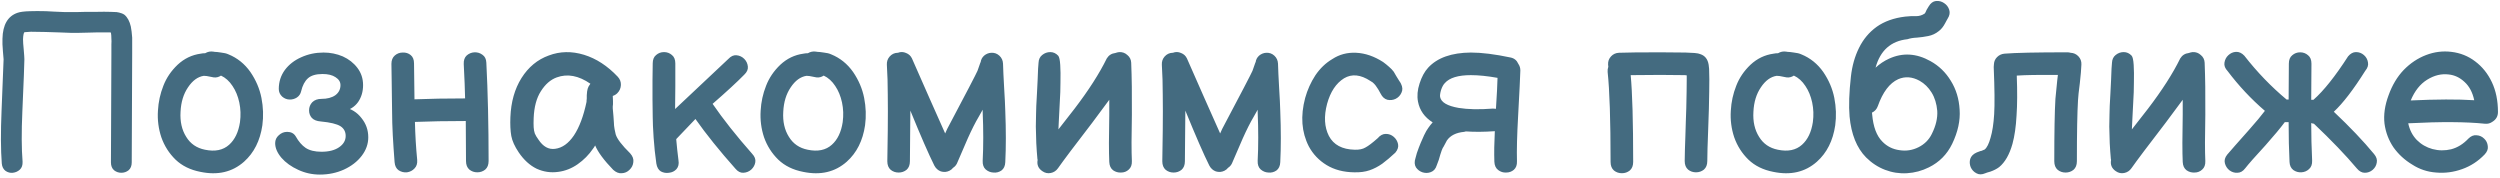<?xml version="1.0" encoding="UTF-8"?> <svg xmlns="http://www.w3.org/2000/svg" width="885" height="63" viewBox="0 0 885 63" fill="none"><path d="M0.632 57.88C0.259 52.973 0.232 46.733 0.552 39.16C1.032 27.8 1.272 21.747 1.272 21C1.272 20.68 1.192 19.72 1.032 18.12C0.872 16.307 0.819 14.84 0.872 13.72C0.979 8.76 2.765 5.693 6.232 4.52C7.139 4.2 8.632 4.013 10.712 3.96C12.152 3.907 13.992 3.907 16.232 3.96C16.979 4.013 17.992 4.067 19.272 4.12C20.605 4.173 21.858 4.227 23.032 4.28C24.205 4.28 24.979 4.28 25.352 4.28H26.952C27.805 4.28 28.898 4.253 30.232 4.2C31.565 4.2 32.765 4.2 33.832 4.2C36.072 4.147 37.858 4.147 39.192 4.2C40.045 4.2 40.739 4.227 41.272 4.28C41.592 4.333 41.885 4.387 42.152 4.44C42.898 4.6 43.538 4.867 44.072 5.24C45.139 6.147 45.885 7.533 46.312 9.4C46.525 10.467 46.685 11.773 46.792 13.32V19C46.792 23.32 46.765 29.8 46.712 38.44C46.658 47.133 46.632 53.48 46.632 57.48C46.632 58.707 46.258 59.64 45.512 60.28C44.765 60.867 43.912 61.16 42.952 61.16C41.992 61.16 41.139 60.867 40.392 60.28C39.645 59.64 39.272 58.707 39.272 57.48C39.272 53.48 39.298 47.133 39.352 38.44C39.405 29.8 39.432 23.32 39.432 19C39.432 18.893 39.432 18.52 39.432 17.88C39.432 17.187 39.432 16.467 39.432 15.72C39.485 14.92 39.485 14.253 39.432 13.72C39.432 12.867 39.379 12.147 39.272 11.56L39.032 11.48H33.912C33.112 11.48 32.072 11.507 30.792 11.56C29.565 11.56 28.419 11.587 27.352 11.64C26.285 11.64 25.619 11.64 25.352 11.64C24.765 11.64 23.352 11.587 21.112 11.48C18.819 11.373 17.112 11.32 15.992 11.32C13.912 11.267 12.232 11.24 10.952 11.24C9.885 11.293 9.112 11.347 8.632 11.4C8.365 11.72 8.205 12.547 8.152 13.88C8.152 14.733 8.232 15.933 8.392 17.48C8.552 19.293 8.632 20.467 8.632 21C8.632 22.44 8.392 28.6 7.912 39.48C7.592 46.733 7.619 52.653 7.992 57.24C8.045 58.467 7.725 59.4 7.032 60.04C6.339 60.68 5.512 61.053 4.552 61.16C3.645 61.267 2.792 61.053 1.992 60.52C1.192 59.933 0.739 59.053 0.632 57.88ZM70.954 60.84C67.38 60.147 64.447 58.707 62.154 56.52C59.86 54.28 58.18 51.64 57.114 48.6C56.1 45.56 55.7 42.413 55.914 39.16C56.074 36.12 56.714 33.187 57.834 30.36C58.9 27.587 60.58 25.107 62.874 22.92C65.22 20.733 67.94 19.427 71.034 19C71.514 18.893 72.047 18.84 72.634 18.84C73.54 18.307 74.5 18.12 75.514 18.28L75.994 18.36C76.474 18.36 77.22 18.44 78.234 18.6C79.3 18.707 80.18 18.92 80.874 19.24C84.02 20.52 86.607 22.6 88.634 25.48C90.607 28.36 91.914 31.427 92.554 34.68C93.194 37.933 93.3 41.16 92.874 44.36C92.074 49.8 89.914 54.093 86.394 57.24C82.234 60.92 77.087 62.12 70.954 60.84ZM72.554 53C76.127 53.747 78.98 53.16 81.114 51.24C83.14 49.427 84.42 46.76 84.954 43.24C85.274 40.84 85.194 38.52 84.714 36.28C84.234 34.04 83.434 32.093 82.314 30.44C81.194 28.733 79.834 27.507 78.234 26.76C77.434 27.293 76.58 27.507 75.674 27.4C75.567 27.4 74.74 27.24 73.194 26.92C72.714 26.867 72.367 26.84 72.154 26.84C70.02 27.16 68.154 28.52 66.554 30.92C64.954 33.267 64.074 36.147 63.914 39.56C63.7 43.027 64.367 45.987 65.914 48.44C67.407 50.893 69.62 52.413 72.554 53ZM113.249 61.8C110.529 61.8 107.969 61.24 105.569 60.12C103.116 59 101.143 57.587 99.649 55.88C98.156 54.12 97.409 52.387 97.409 50.68C97.409 49.56 97.836 48.627 98.689 47.88C99.543 47.08 100.529 46.68 101.649 46.68C103.036 46.68 104.049 47.213 104.689 48.28C105.703 50.093 106.876 51.453 108.209 52.36C109.596 53.267 111.463 53.72 113.809 53.72C116.423 53.72 118.503 53.187 120.049 52.12C121.596 51.053 122.369 49.72 122.369 48.12C122.369 46.627 121.756 45.48 120.529 44.68C119.249 43.88 116.929 43.32 113.569 43C112.129 42.893 111.063 42.467 110.369 41.72C109.729 40.973 109.409 40.093 109.409 39.08C109.409 37.96 109.783 37 110.529 36.2C111.329 35.4 112.423 35 113.809 35C115.836 35 117.463 34.573 118.689 33.72C119.916 32.813 120.529 31.613 120.529 30.12C120.529 29 119.943 28.067 118.769 27.32C117.649 26.573 116.129 26.2 114.209 26.2C111.863 26.2 110.129 26.707 109.009 27.72C107.889 28.733 107.089 30.253 106.609 32.28C106.396 33.24 105.889 33.987 105.089 34.52C104.343 35 103.516 35.24 102.609 35.24C101.596 35.24 100.689 34.893 99.889 34.2C99.089 33.453 98.689 32.547 98.689 31.48C98.689 28.973 99.409 26.733 100.849 24.76C102.289 22.84 104.209 21.347 106.609 20.28C109.063 19.16 111.703 18.6 114.529 18.6C116.929 18.6 119.196 19.053 121.329 19.96C123.463 20.92 125.196 22.28 126.529 24.04C127.863 25.8 128.529 27.827 128.529 30.12C128.529 32.413 127.943 34.413 126.769 36.12C125.596 37.773 123.889 38.867 121.649 39.4V37.88C124.316 38.467 126.423 39.773 127.969 41.8C129.569 43.773 130.369 46.04 130.369 48.6C130.369 50.947 129.596 53.133 128.049 55.16C126.503 57.187 124.396 58.813 121.729 60.04C119.116 61.213 116.289 61.8 113.249 61.8ZM139.685 57.4C139.418 53.987 139.205 50.813 139.045 47.88C138.885 44.787 138.805 42.12 138.805 39.88C138.752 38.12 138.725 36.2 138.725 34.12C138.725 32.04 138.698 29.987 138.645 27.96C138.645 25.933 138.618 24.147 138.565 22.6C138.565 21.32 138.965 20.333 139.765 19.64C140.565 18.947 141.498 18.6 142.565 18.6C143.632 18.547 144.565 18.84 145.365 19.48C146.165 20.12 146.565 21.107 146.565 22.44L146.725 35.16C152.112 34.947 158.085 34.84 164.645 34.84C164.592 31.853 164.432 27.8 164.165 22.68C164.112 21.347 164.458 20.333 165.205 19.64C166.005 18.947 166.912 18.573 167.925 18.52C168.992 18.467 169.952 18.76 170.805 19.4C171.658 19.987 172.112 20.92 172.165 22.2C172.698 32.653 172.965 44.253 172.965 57C172.965 58.333 172.565 59.347 171.765 60.04C170.965 60.68 170.032 61 168.965 61C167.898 61 166.965 60.68 166.165 60.04C165.365 59.347 164.965 58.333 164.965 57C164.965 51.72 164.938 47 164.885 42.84C158.218 42.84 152.218 42.947 146.885 43.16C146.992 47.747 147.258 52.227 147.685 56.6C147.792 57.88 147.472 58.893 146.725 59.64C146.032 60.387 145.152 60.84 144.085 61C143.018 61.107 142.032 60.867 141.125 60.28C140.272 59.693 139.792 58.733 139.685 57.4ZM197.638 60.84C194.971 61.213 192.411 60.84 189.958 59.72C187.558 58.547 185.451 56.627 183.638 53.96C182.198 51.827 181.318 49.88 180.998 48.12C180.678 46.307 180.571 44.093 180.678 41.48C180.891 36.093 182.198 31.48 184.598 27.64C187.051 23.747 190.278 21.08 194.278 19.64C198.224 18.147 202.384 18.067 206.758 19.4C211.078 20.733 215.051 23.32 218.678 27.16C219.478 28.013 219.851 29 219.798 30.12C219.744 31.24 219.318 32.2 218.518 33C218.091 33.427 217.558 33.747 216.918 33.96C216.971 34.44 216.998 35.027 216.998 35.72C216.998 36.147 216.998 36.547 216.998 36.92C216.944 37.347 216.918 37.587 216.918 37.64V38.36C216.971 39.16 217.051 40.067 217.158 41.08C217.211 42.147 217.264 42.92 217.318 43.4C217.318 44.04 217.398 44.813 217.558 45.72C217.718 46.573 217.851 47.187 217.958 47.56C218.438 49.16 220.144 51.4 223.078 54.28C223.984 55.293 224.358 56.333 224.198 57.4C224.091 58.467 223.638 59.373 222.838 60.12C222.091 60.867 221.184 61.267 220.118 61.32C219.104 61.427 218.091 61.027 217.078 60.12C213.824 56.76 211.691 53.88 210.678 51.48C210.464 51.907 210.224 52.28 209.958 52.6C208.464 54.787 206.651 56.627 204.518 58.12C202.384 59.613 200.091 60.52 197.638 60.84ZM196.518 52.68C199.024 52.36 201.238 50.787 203.158 47.96C205.078 45.08 206.571 41.107 207.638 36.04V35.72C207.638 35.507 207.664 35.213 207.718 34.84C207.718 34.467 207.718 34.093 207.718 33.72C207.771 32.707 207.878 31.933 208.038 31.4C208.198 30.867 208.464 30.36 208.838 29.88C208.891 29.773 208.944 29.693 208.998 29.64C204.838 26.76 200.864 26.013 197.078 27.4C194.891 28.2 193.024 29.827 191.478 32.28C189.931 34.68 189.078 37.853 188.918 41.8C188.864 43.133 188.864 44.227 188.918 45.08C188.971 45.88 189.104 46.6 189.318 47.24C189.584 47.88 190.011 48.6 190.598 49.4C192.251 51.907 194.224 53 196.518 52.68ZM260.343 59.72C254.743 53.427 250.023 47.56 246.183 42.12L239.463 49.16L239.383 49.32C239.596 51.773 239.863 54.253 240.183 56.76C240.396 58.04 240.156 59.08 239.463 59.88C238.77 60.627 237.89 61.053 236.823 61.16C235.81 61.32 234.85 61.16 233.943 60.68C233.09 60.147 232.556 59.213 232.343 57.88C231.916 54.893 231.596 51.853 231.383 48.76C231.17 45.56 231.063 43.107 231.063 41.4C231.01 39.48 230.983 37.4 230.983 35.16C230.983 32.867 230.983 30.627 230.983 28.44C231.036 26.2 231.063 24.2 231.063 22.44C231.063 21.107 231.463 20.12 232.263 19.48C233.063 18.787 233.996 18.44 235.063 18.44C236.13 18.44 237.063 18.787 237.863 19.48C238.663 20.12 239.063 21.107 239.063 22.44C239.063 24.093 239.063 26.813 239.063 30.6C239.01 34.44 238.983 37.107 238.983 38.6C249.916 28.36 256.21 22.44 257.863 20.84C258.77 19.88 259.73 19.453 260.743 19.56C261.81 19.667 262.716 20.093 263.463 20.84C264.21 21.587 264.636 22.493 264.743 23.56C264.85 24.573 264.423 25.533 263.463 26.44C260.903 29.053 257.17 32.493 252.263 36.76C255.996 42.2 260.663 48.093 266.263 54.44C267.17 55.4 267.543 56.387 267.383 57.4C267.223 58.413 266.743 59.293 265.943 60.04C265.143 60.733 264.21 61.107 263.143 61.16C262.13 61.213 261.196 60.733 260.343 59.72ZM284.313 60.84C280.74 60.147 277.806 58.707 275.513 56.52C273.22 54.28 271.54 51.64 270.473 48.6C269.46 45.56 269.06 42.413 269.273 39.16C269.433 36.12 270.073 33.187 271.193 30.36C272.26 27.587 273.94 25.107 276.233 22.92C278.58 20.733 281.3 19.427 284.393 19C284.873 18.893 285.406 18.84 285.993 18.84C286.9 18.307 287.86 18.12 288.873 18.28L289.353 18.36C289.833 18.36 290.58 18.44 291.593 18.6C292.66 18.707 293.54 18.92 294.233 19.24C297.38 20.52 299.966 22.6 301.993 25.48C303.966 28.36 305.273 31.427 305.913 34.68C306.553 37.933 306.66 41.16 306.233 44.36C305.433 49.8 303.273 54.093 299.753 57.24C295.593 60.92 290.446 62.12 284.313 60.84ZM285.913 53C289.486 53.747 292.34 53.16 294.473 51.24C296.5 49.427 297.78 46.76 298.313 43.24C298.633 40.84 298.553 38.52 298.073 36.28C297.593 34.04 296.793 32.093 295.673 30.44C294.553 28.733 293.193 27.507 291.593 26.76C290.793 27.293 289.94 27.507 289.033 27.4C288.926 27.4 288.1 27.24 286.553 26.92C286.073 26.867 285.726 26.84 285.513 26.84C283.38 27.16 281.513 28.52 279.913 30.92C278.313 33.267 277.433 36.147 277.273 39.56C277.06 43.027 277.726 45.987 279.273 48.44C280.766 50.893 282.98 52.413 285.913 53ZM336.11 60.44C335.15 60.92 334.137 61 333.07 60.68C332.057 60.307 331.283 59.613 330.75 58.6C328.777 54.653 325.95 48.173 322.27 39.16C322.27 40.6 322.243 43.4 322.19 47.56C322.137 51.773 322.11 54.947 322.11 57.08C322.11 58.413 321.71 59.427 320.91 60.12C320.11 60.76 319.177 61.08 318.11 61.08C317.043 61.08 316.11 60.76 315.31 60.12C314.51 59.427 314.11 58.413 314.11 57.08C314.11 54.893 314.163 51.293 314.27 46.28C314.323 41.32 314.323 37.053 314.27 33.48C314.27 29.907 314.163 26.387 313.95 22.92C313.897 21.8 314.217 20.84 314.91 20.04C315.657 19.187 316.59 18.733 317.71 18.68H317.87C318.83 18.307 319.79 18.333 320.75 18.76C321.71 19.133 322.403 19.773 322.83 20.68L329.07 34.84L334.59 47.24L335.31 45.64C342.03 32.947 345.603 26.093 346.03 25.08C346.403 24.12 346.75 23.133 347.07 22.12L347.15 22.04C347.257 21.133 347.657 20.36 348.35 19.72C349.097 19.08 349.95 18.733 350.91 18.68C352.03 18.627 352.99 18.973 353.79 19.72C354.59 20.467 355.017 21.4 355.07 22.52C355.123 24.547 355.257 27.427 355.47 31.16C355.683 34.52 355.817 37.24 355.87 39.32C356.137 46.093 356.137 52.12 355.87 57.4C355.817 58.733 355.363 59.72 354.51 60.36C353.657 60.947 352.697 61.187 351.63 61.08C350.617 61.027 349.71 60.653 348.91 59.96C348.163 59.267 347.817 58.253 347.87 56.92C348.137 51.747 348.137 45.987 347.87 39.64V38.84L346.43 41.4C345.31 43.267 344.03 45.8 342.59 49L338.75 57.88C338.43 58.52 337.977 59.027 337.39 59.4C337.07 59.827 336.643 60.173 336.11 60.44ZM369.004 60.6C367.564 59.64 367.004 58.307 367.324 56.6C367.271 56.493 367.244 56.387 367.244 56.28C367.084 54.573 366.951 52.707 366.844 50.68C366.791 48.6 366.738 46.653 366.684 44.84C366.684 42.973 366.711 41.507 366.764 40.44C366.764 39.8 366.791 38.813 366.844 37.48C366.951 36.147 367.031 34.68 367.084 33.08C367.191 31.427 367.271 29.827 367.324 28.28C367.378 26.68 367.431 25.347 367.484 24.28C367.591 23.16 367.644 22.467 367.644 22.2C367.698 21.027 368.124 20.12 368.924 19.48C369.778 18.787 370.738 18.44 371.804 18.44C372.871 18.44 373.804 18.867 374.604 19.72C374.978 20.147 375.218 21.24 375.324 23C375.431 24.707 375.458 26.733 375.404 29.08C375.404 31.427 375.324 33.8 375.164 36.2C375.058 38.547 374.951 40.627 374.844 42.44C374.738 44.2 374.684 45.32 374.684 45.8L380.364 38.52C385.378 31.96 389.191 26.013 391.804 20.68C392.498 19.56 393.511 18.92 394.844 18.76C395.271 18.6 395.724 18.493 396.204 18.44C397.324 18.387 398.284 18.733 399.084 19.48C399.938 20.173 400.391 21.08 400.444 22.2C400.658 27.427 400.738 33.56 400.684 40.6C400.524 48.173 400.524 53.64 400.684 57C400.738 58.333 400.364 59.347 399.564 60.04C398.818 60.733 397.911 61.08 396.844 61.08C395.831 61.133 394.898 60.867 394.044 60.28C393.191 59.64 392.738 58.653 392.684 57.32C392.524 53.907 392.524 48.307 392.684 40.52V35.32L386.684 43.4C380.444 51.507 376.391 56.893 374.524 59.56C373.884 60.467 373.031 61.027 371.964 61.24C370.898 61.453 369.911 61.24 369.004 60.6ZM433.454 60.44C432.494 60.92 431.48 61 430.414 60.68C429.4 60.307 428.627 59.613 428.094 58.6C426.12 54.653 423.294 48.173 419.614 39.16C419.614 40.6 419.587 43.4 419.534 47.56C419.48 51.773 419.454 54.947 419.454 57.08C419.454 58.413 419.054 59.427 418.254 60.12C417.454 60.76 416.52 61.08 415.454 61.08C414.387 61.08 413.454 60.76 412.654 60.12C411.854 59.427 411.454 58.413 411.454 57.08C411.454 54.893 411.507 51.293 411.614 46.28C411.667 41.32 411.667 37.053 411.614 33.48C411.614 29.907 411.507 26.387 411.294 22.92C411.24 21.8 411.56 20.84 412.254 20.04C413 19.187 413.934 18.733 415.054 18.68H415.214C416.174 18.307 417.134 18.333 418.094 18.76C419.054 19.133 419.747 19.773 420.174 20.68L426.414 34.84L431.934 47.24L432.654 45.64C439.374 32.947 442.947 26.093 443.374 25.08C443.747 24.12 444.094 23.133 444.414 22.12L444.494 22.04C444.6 21.133 445 20.36 445.694 19.72C446.44 19.08 447.294 18.733 448.254 18.68C449.374 18.627 450.334 18.973 451.134 19.72C451.934 20.467 452.36 21.4 452.414 22.52C452.467 24.547 452.6 27.427 452.814 31.16C453.027 34.52 453.16 37.24 453.214 39.32C453.48 46.093 453.48 52.12 453.214 57.4C453.16 58.733 452.707 59.72 451.854 60.36C451 60.947 450.04 61.187 448.974 61.08C447.96 61.027 447.054 60.653 446.254 59.96C445.507 59.267 445.16 58.253 445.214 56.92C445.48 51.747 445.48 45.987 445.214 39.64V38.84L443.774 41.4C442.654 43.267 441.374 45.8 439.934 49L436.094 57.88C435.774 58.52 435.32 59.027 434.734 59.4C434.414 59.827 433.987 60.173 433.454 60.44ZM479.388 61C475.601 60.947 472.348 60.093 469.628 58.44C466.908 56.787 464.801 54.573 463.308 51.8C460.748 46.787 460.321 41.08 462.028 34.68C462.828 31.8 464.028 29.133 465.628 26.68C467.281 24.227 469.281 22.307 471.628 20.92C474.135 19.267 476.961 18.52 480.108 18.68C483.308 18.84 486.481 19.933 489.628 21.96C490.428 22.547 491.121 23.107 491.708 23.64C492.348 24.173 492.908 24.76 493.388 25.4C493.601 25.773 493.895 26.28 494.268 26.92C494.641 27.507 494.988 28.067 495.308 28.6C495.681 29.133 495.895 29.48 495.948 29.64C496.535 30.813 496.588 31.88 496.108 32.84C495.681 33.8 494.988 34.52 494.028 35C493.121 35.427 492.161 35.533 491.148 35.32C490.135 35.053 489.335 34.333 488.748 33.16C488.481 32.627 488.215 32.147 487.948 31.72C487.628 31.293 487.415 30.973 487.308 30.76C487.041 30.333 486.748 29.96 486.428 29.64C486.161 29.32 485.735 29 485.148 28.68C481.681 26.387 478.561 26.067 475.788 27.72C472.961 29.48 470.961 32.493 469.788 36.76C468.615 41.187 468.828 44.973 470.428 48.12C472.081 51.267 475.121 52.893 479.548 53C481.148 53.053 482.428 52.787 483.388 52.2C484.401 51.667 485.841 50.573 487.708 48.92C488.561 47.907 489.521 47.4 490.588 47.4C491.655 47.4 492.588 47.747 493.388 48.44C494.188 49.133 494.695 49.987 494.908 51C495.121 52.013 494.801 53.027 493.948 54.04C492.295 55.587 490.748 56.893 489.308 57.96C487.868 58.973 486.375 59.747 484.828 60.28C483.281 60.813 481.468 61.053 479.388 61ZM508.605 58.52C508.232 59.747 507.538 60.547 506.525 60.92C505.565 61.293 504.578 61.32 503.565 61C502.605 60.68 501.832 60.093 501.245 59.24C500.712 58.333 500.658 57.24 501.085 55.96C501.138 55.693 501.298 55.107 501.565 54.2C501.885 53.293 502.125 52.627 502.285 52.2L502.925 50.6C503.245 49.907 503.645 49 504.125 47.88C504.658 46.76 505.165 45.88 505.645 45.24C506.125 44.547 506.632 43.907 507.165 43.32C504.285 41.507 502.552 39.053 501.965 35.96C501.592 33.987 501.778 31.853 502.525 29.56C503.272 27.213 504.285 25.347 505.565 23.96C508.818 20.44 513.858 18.653 520.685 18.6C524.525 18.6 529.218 19.187 534.765 20.36C536.045 20.627 536.952 21.373 537.485 22.6C537.965 23.293 538.205 24.067 538.205 24.92C538.152 27.053 537.885 32.493 537.405 41.24C537.032 47.853 536.898 53.133 537.005 57.08C537.058 58.413 536.685 59.427 535.885 60.12C535.138 60.76 534.232 61.08 533.165 61.08C532.152 61.133 531.218 60.84 530.365 60.2C529.512 59.56 529.058 58.573 529.005 57.24C528.898 54.147 528.952 50.547 529.165 46.44C525.378 46.707 521.965 46.733 518.925 46.52L518.285 46.68C515.458 46.947 513.432 47.96 512.205 49.72L511.565 50.92L511.005 51.96C510.845 52.12 510.632 52.547 510.365 53.24C510.152 53.88 509.992 54.36 509.885 54.68L509.325 56.6C509.005 57.507 508.765 58.147 508.605 58.52ZM529.565 38.52C529.885 33.613 530.072 29.96 530.125 27.56C526.552 26.92 523.405 26.6 520.685 26.6C516.205 26.6 513.138 27.533 511.485 29.4C510.952 29.933 510.498 30.76 510.125 31.88C509.805 33 509.698 33.827 509.805 34.36C510.178 36.227 512.365 37.507 516.365 38.2C519.618 38.733 523.672 38.813 528.525 38.44C528.898 38.44 529.245 38.467 529.565 38.52ZM570.143 57.32C570.143 42.493 569.796 31.88 569.103 25.48C569.049 24.84 569.129 24.227 569.342 23.64C569.289 23.373 569.263 23.107 569.263 22.84C569.209 21.72 569.556 20.76 570.303 19.96C571.049 19.16 571.983 18.733 573.103 18.68C575.823 18.573 580.703 18.52 587.743 18.52C591.476 18.52 594.463 18.547 596.703 18.6C598.036 18.653 599.103 18.707 599.903 18.76C600.383 18.813 600.783 18.867 601.103 18.92C601.369 18.973 601.636 19.053 601.903 19.16C603.556 19.693 604.543 20.947 604.863 22.92C604.916 23.293 604.969 23.773 605.023 24.36C605.076 25.267 605.103 26.493 605.103 28.04C605.103 30.547 605.049 34.04 604.943 38.52C604.889 40.493 604.809 42.867 604.703 45.64C604.596 47.987 604.516 50.28 604.462 52.52C604.409 54.707 604.383 56.2 604.383 57C604.383 58.333 603.983 59.347 603.183 60.04C602.383 60.68 601.449 61 600.383 61C599.316 61 598.383 60.68 597.583 60.04C596.783 59.347 596.383 58.333 596.383 57C596.383 56.36 596.409 55 596.463 52.92C596.516 51.533 596.569 49.96 596.623 48.2C596.676 46.387 596.729 44.627 596.783 42.92C596.836 41.16 596.889 39.613 596.943 38.28C597.049 33.907 597.103 30.493 597.103 28.04V26.68C596.943 26.68 596.729 26.653 596.463 26.6C594.329 26.547 591.423 26.52 587.743 26.52C584.329 26.52 580.836 26.547 577.263 26.6C577.849 32.84 578.143 43.08 578.143 57.32C578.143 58.653 577.743 59.667 576.943 60.36C576.143 61 575.209 61.32 574.143 61.32C573.076 61.32 572.143 61 571.343 60.36C570.543 59.667 570.143 58.653 570.143 57.32ZM627.751 60.84C624.177 60.147 621.244 58.707 618.951 56.52C616.657 54.28 614.977 51.64 613.911 48.6C612.897 45.56 612.497 42.413 612.711 39.16C612.871 36.12 613.511 33.187 614.631 30.36C615.697 27.587 617.377 25.107 619.671 22.92C622.017 20.733 624.737 19.427 627.831 19C628.311 18.893 628.844 18.84 629.431 18.84C630.337 18.307 631.297 18.12 632.311 18.28L632.791 18.36C633.271 18.36 634.017 18.44 635.031 18.6C636.097 18.707 636.977 18.92 637.671 19.24C640.817 20.52 643.404 22.6 645.431 25.48C647.404 28.36 648.711 31.427 649.351 34.68C649.991 37.933 650.097 41.16 649.671 44.36C648.871 49.8 646.711 54.093 643.191 57.24C639.031 60.92 633.884 62.12 627.751 60.84ZM629.351 53C632.924 53.747 635.777 53.16 637.911 51.24C639.937 49.427 641.217 46.76 641.751 43.24C642.071 40.84 641.991 38.52 641.511 36.28C641.031 34.04 640.231 32.093 639.111 30.44C637.991 28.733 636.631 27.507 635.031 26.76C634.231 27.293 633.377 27.507 632.471 27.4C632.364 27.4 631.537 27.24 629.991 26.92C629.511 26.867 629.164 26.84 628.951 26.84C626.817 27.16 624.951 28.52 623.351 30.92C621.751 33.267 620.871 36.147 620.711 39.56C620.497 43.027 621.164 45.987 622.711 48.44C624.204 50.893 626.417 52.413 629.351 53ZM660.588 55.72C657.281 52.36 655.334 47.533 654.748 41.24C654.428 37.453 654.588 32.733 655.228 27.08C655.654 23.293 656.614 19.907 658.108 16.92C659.601 13.88 661.681 11.4 664.348 9.48C667.068 7.56 670.428 6.36 674.428 5.88C675.814 5.72 677.094 5.667 678.268 5.72C679.441 5.72 680.481 5.4 681.388 4.76L681.628 4.36L682.028 3.48C682.294 3 682.534 2.6 682.748 2.28C683.441 1.107 684.294 0.467 685.308 0.36C686.374 0.253 687.334 0.493 688.188 1.08C689.094 1.667 689.708 2.467 690.028 3.48C690.348 4.493 690.161 5.533 689.468 6.6C689.361 6.76 689.254 6.947 689.148 7.16L688.588 8.2C687.948 9.427 687.201 10.36 686.348 11C685.228 11.907 683.974 12.493 682.588 12.76C681.254 13.027 679.921 13.213 678.588 13.32C677.308 13.373 676.188 13.56 675.228 13.88C669.361 14.52 665.601 17.88 663.947 23.96C665.388 22.627 666.988 21.56 668.748 20.76C673.548 18.573 678.428 18.867 683.388 21.64C686.374 23.293 688.774 25.613 690.588 28.6C692.454 31.587 693.494 35 693.708 38.84C693.974 42.68 693.094 46.707 691.068 50.92C689.254 54.653 686.508 57.427 682.828 59.24C680.374 60.467 677.788 61.16 675.068 61.32C672.401 61.48 669.814 61.08 667.308 60.12C664.801 59.16 662.561 57.693 660.588 55.72ZM666.348 50.12C668.001 51.827 670.028 52.84 672.428 53.16C674.774 53.533 677.014 53.187 679.148 52.12C681.281 51.053 682.854 49.48 683.868 47.4C685.308 44.52 685.948 41.8 685.788 39.24C685.574 36.733 684.908 34.573 683.788 32.76C682.668 30.947 681.254 29.56 679.548 28.6C676.934 27.16 674.401 26.973 671.948 28.04C668.908 29.427 666.508 32.6 664.748 37.56C664.374 38.627 663.681 39.4 662.668 39.88C662.721 40.093 662.747 40.307 662.747 40.52C663.121 44.893 664.321 48.093 666.348 50.12ZM702.816 61.32C701.589 61.853 700.522 61.853 699.616 61.32C698.709 60.84 698.042 60.12 697.616 59.16C697.242 58.2 697.189 57.24 697.456 56.28C697.776 55.267 698.549 54.493 699.776 53.96C700.149 53.8 700.576 53.64 701.056 53.48C701.109 53.48 701.242 53.453 701.456 53.4C701.722 53.293 701.909 53.213 702.016 53.16L702.576 52.92C703.376 52.28 704.069 50.893 704.656 48.76C705.296 46.627 705.722 43.853 705.936 40.44C706.149 37.027 706.096 31.453 705.776 23.72C705.776 23.4 705.802 23.053 705.856 22.68C705.909 21.72 706.282 20.893 706.976 20.2C707.669 19.507 708.522 19.107 709.536 19C713.429 18.68 720.869 18.52 731.856 18.52C732.229 18.52 732.602 18.573 732.976 18.68C734.096 18.733 735.029 19.16 735.776 19.96C736.522 20.76 736.869 21.72 736.816 22.84C736.762 24.44 736.576 26.653 736.256 29.48C735.882 32.307 735.669 34.307 735.616 35.48C735.349 39.8 735.216 47 735.216 57.08C735.216 58.413 734.816 59.427 734.016 60.12C733.216 60.76 732.282 61.08 731.216 61.08C730.149 61.08 729.216 60.76 728.416 60.12C727.616 59.427 727.216 58.413 727.216 57.08C727.216 46.84 727.349 39.48 727.616 35C727.722 33.667 727.936 31.507 728.256 28.52L728.496 26.52C721.936 26.467 717.082 26.547 713.936 26.76C714.149 32.413 714.122 37.133 713.856 40.92C713.642 44.867 713.162 48.2 712.416 50.92C711.349 54.707 709.776 57.453 707.696 59.16C706.842 59.8 705.802 60.333 704.576 60.76C704.522 60.76 704.149 60.867 703.456 61.08C703.189 61.187 702.976 61.267 702.816 61.32ZM749.004 60.6C747.564 59.64 747.004 58.307 747.324 56.6C747.271 56.493 747.244 56.387 747.244 56.28C747.084 54.573 746.951 52.707 746.844 50.68C746.791 48.6 746.738 46.653 746.684 44.84C746.684 42.973 746.711 41.507 746.764 40.44C746.764 39.8 746.791 38.813 746.844 37.48C746.951 36.147 747.031 34.68 747.084 33.08C747.191 31.427 747.271 29.827 747.324 28.28C747.378 26.68 747.431 25.347 747.484 24.28C747.591 23.16 747.644 22.467 747.644 22.2C747.698 21.027 748.124 20.12 748.924 19.48C749.778 18.787 750.738 18.44 751.804 18.44C752.871 18.44 753.804 18.867 754.604 19.72C754.978 20.147 755.218 21.24 755.324 23C755.431 24.707 755.458 26.733 755.404 29.08C755.404 31.427 755.324 33.8 755.164 36.2C755.058 38.547 754.951 40.627 754.844 42.44C754.738 44.2 754.684 45.32 754.684 45.8L760.364 38.52C765.378 31.96 769.191 26.013 771.804 20.68C772.498 19.56 773.511 18.92 774.844 18.76C775.271 18.6 775.724 18.493 776.204 18.44C777.324 18.387 778.284 18.733 779.084 19.48C779.938 20.173 780.391 21.08 780.444 22.2C780.658 27.427 780.738 33.56 780.684 40.6C780.524 48.173 780.524 53.64 780.684 57C780.738 58.333 780.364 59.347 779.564 60.04C778.818 60.733 777.911 61.08 776.844 61.08C775.831 61.133 774.898 60.867 774.044 60.28C773.191 59.64 772.738 58.653 772.684 57.32C772.524 53.907 772.524 48.307 772.684 40.52V35.32L766.684 43.4C760.444 51.507 756.391 56.893 754.524 59.56C753.884 60.467 753.031 61.027 751.964 61.24C750.898 61.453 749.911 61.24 749.004 60.6ZM834.334 59.64C830.387 54.947 825.32 49.667 819.134 43.8C818.76 43.747 818.44 43.667 818.174 43.56C818.174 47.933 818.28 52.36 818.494 56.84C818.547 58.173 818.174 59.187 817.374 59.88C816.627 60.573 815.72 60.947 814.654 61C813.64 61.053 812.707 60.787 811.854 60.2C811 59.56 810.547 58.6 810.494 57.32C810.28 53.16 810.174 48.467 810.174 43.24H808.814C807.267 45.32 805 48.04 802.014 51.4C798.334 55.4 795.934 58.12 794.814 59.56C794.014 60.627 793.08 61.16 792.014 61.16C791 61.213 790.067 60.92 789.214 60.28C788.414 59.64 787.88 58.813 787.614 57.8C787.347 56.787 787.614 55.773 788.414 54.76C789.587 53.373 792.147 50.467 796.094 46.04C798.6 43.213 800.494 40.947 801.774 39.24C796.92 35.08 792.52 30.387 788.574 25.16C787.667 24.2 787.294 23.213 787.454 22.2C787.614 21.133 788.067 20.253 788.814 19.56C789.614 18.813 790.52 18.413 791.534 18.36C792.6 18.307 793.587 18.76 794.494 19.72C799.027 25.533 804.014 30.707 809.454 35.24H810.174C810.227 28.2 810.254 23.96 810.254 22.52C810.254 21.187 810.654 20.2 811.454 19.56C812.254 18.867 813.187 18.52 814.254 18.52C815.32 18.52 816.254 18.867 817.054 19.56C817.854 20.2 818.254 21.187 818.254 22.52C818.254 24.013 818.227 28.28 818.174 35.32H818.974C822.6 32.12 826.68 27 831.214 19.96C832.067 18.947 833 18.44 834.014 18.44C835.08 18.44 836.014 18.787 836.814 19.48C837.614 20.173 838.094 21.027 838.254 22.04C838.467 23.053 838.147 24.067 837.294 25.08C833.134 31.693 829.427 36.52 826.174 39.56C831.88 44.947 836.627 49.933 840.414 54.52C841.267 55.533 841.587 56.547 841.374 57.56C841.214 58.573 840.734 59.427 839.934 60.12C839.134 60.813 838.2 61.16 837.134 61.16C836.12 61.16 835.187 60.653 834.334 59.64ZM879.557 54.68C877.264 57.08 874.597 58.813 871.557 59.88C868.57 60.947 865.53 61.347 862.437 61.08C859.344 60.867 856.517 59.933 853.957 58.28C851.29 56.68 849.077 54.653 847.317 52.2C845.61 49.693 844.544 46.893 844.117 43.8C843.744 40.653 844.224 37.293 845.557 33.72C846.837 30.147 848.624 27.16 850.917 24.76C853.264 22.36 855.904 20.6 858.837 19.48C861.77 18.36 864.757 17.987 867.797 18.36C870.944 18.733 873.744 19.853 876.197 21.72C878.704 23.587 880.677 26.04 882.117 29.08C883.557 32.12 884.277 35.64 884.277 39.64C884.277 41.133 883.637 42.28 882.357 43.08C881.557 43.667 880.65 43.907 879.637 43.8C873.024 43.107 864.037 43.053 852.677 43.64H852.517C852.997 45.987 854.01 47.96 855.557 49.56C857.104 51.107 858.944 52.173 861.077 52.76C863.264 53.347 865.477 53.373 867.717 52.84C869.957 52.253 871.984 51 873.797 49.08C874.704 48.173 875.664 47.773 876.677 47.88C877.744 47.933 878.65 48.333 879.397 49.08C880.144 49.773 880.57 50.653 880.677 51.72C880.837 52.733 880.464 53.72 879.557 54.68ZM853.397 35.56C862.517 35.133 870.01 35.107 875.877 35.48C875.29 32.707 874.144 30.547 872.437 29C870.784 27.453 868.917 26.573 866.837 26.36C864.277 26.04 861.744 26.653 859.237 28.2C856.73 29.747 854.784 32.2 853.397 35.56Z" fill="#446B80"></path></svg> 